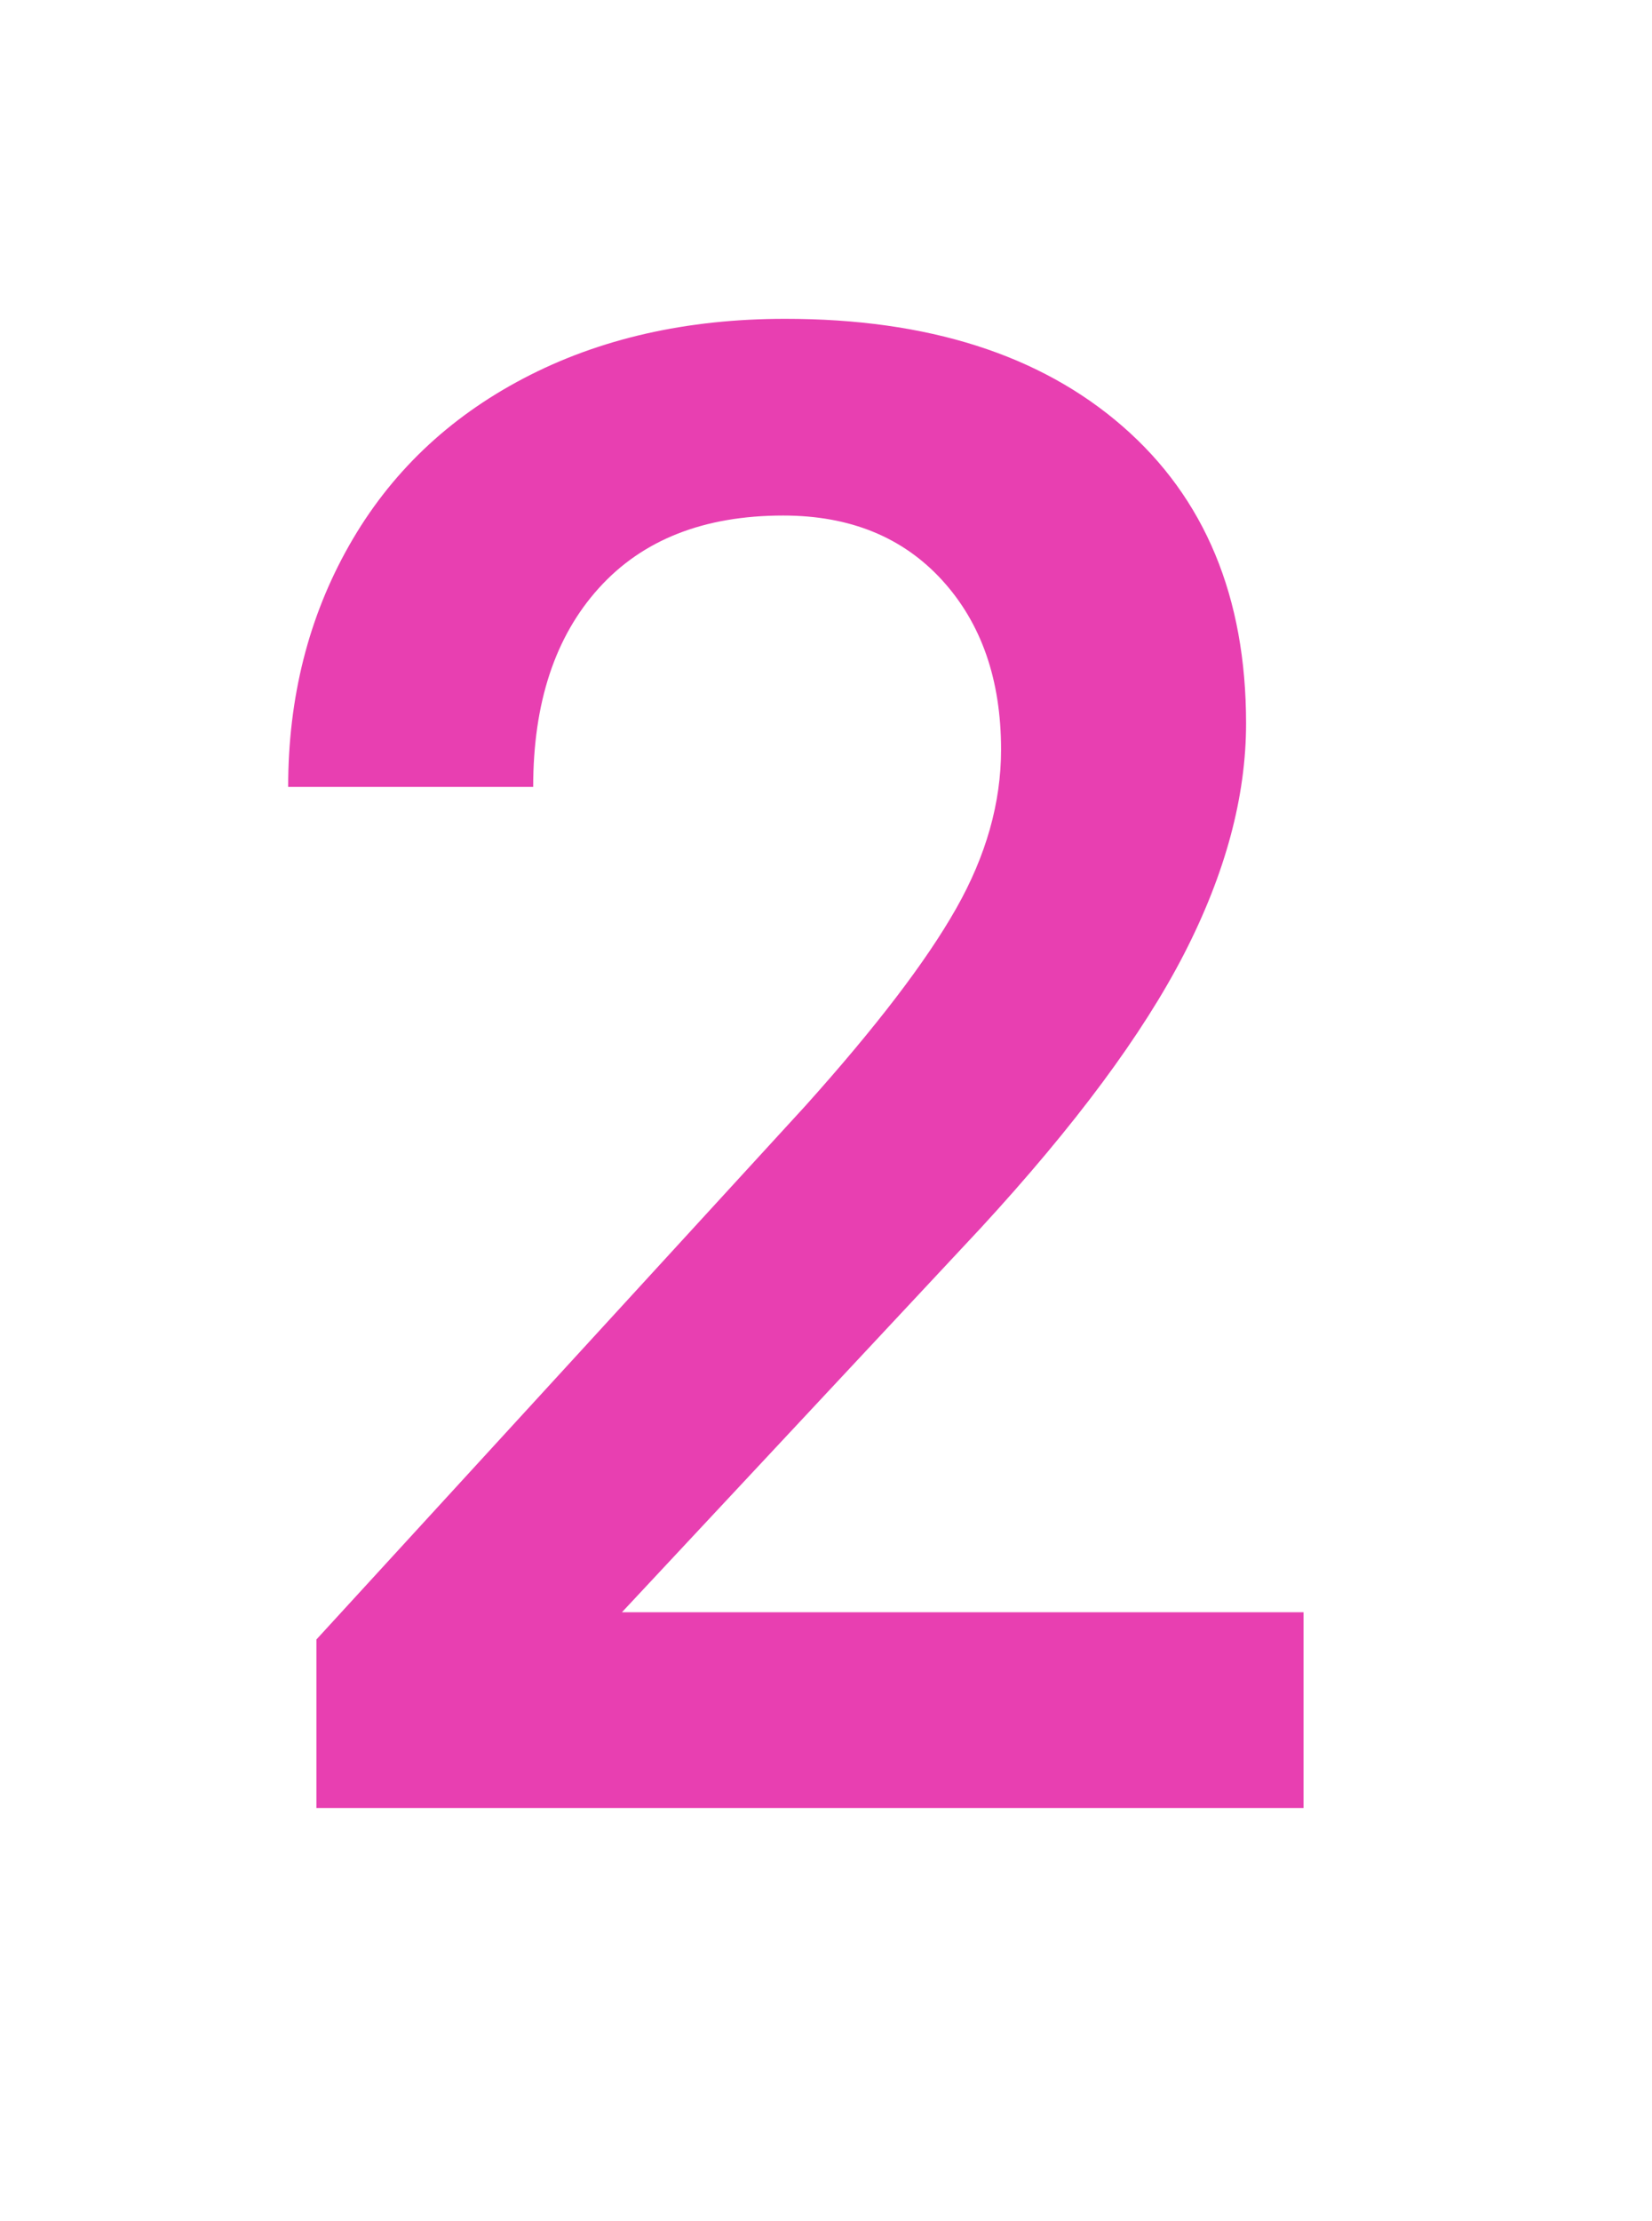 <?xml version="1.0" encoding="UTF-8"?>
<svg width="32px" height="43px" viewBox="0 0 32 43" version="1.1" xmlns="http://www.w3.org/2000/svg" xmlns:xlink="http://www.w3.org/1999/xlink">
    <title>ContrataDos</title>
    <g id="ContrataDos" stroke="none" stroke-width="1" fill="none" fill-rule="evenodd">
        <path d="M25.25,35 L25.25,31.211 L12.047,31.211 L19,23.77 C20.823,21.79 22.135,20.023 22.936,18.467 C23.736,16.911 24.137,15.423 24.137,14.004 C24.137,11.556 23.339,9.639 21.744,8.252 C20.149,6.865 17.971,6.172 15.211,6.172 C13.297,6.172 11.607,6.556 10.143,7.324 C8.678,8.092 7.551,9.17 6.764,10.557 C5.976,11.943 5.582,13.503 5.582,15.234 L5.582,15.234 L10.328,15.234 C10.328,13.607 10.751,12.324 11.598,11.387 C12.444,10.449 13.635,9.98 15.172,9.98 C16.461,9.98 17.486,10.397 18.248,11.23 C19.01,12.064 19.391,13.158 19.391,14.512 C19.391,15.54 19.101,16.566 18.521,17.588 C17.942,18.61 16.969,19.883 15.602,21.406 L15.602,21.406 L6.129,31.738 L6.129,35 L25.25,35 Z" id="2" fill="#E83FB1" fill-rule="nonzero"></path>
    </g>
</svg>
